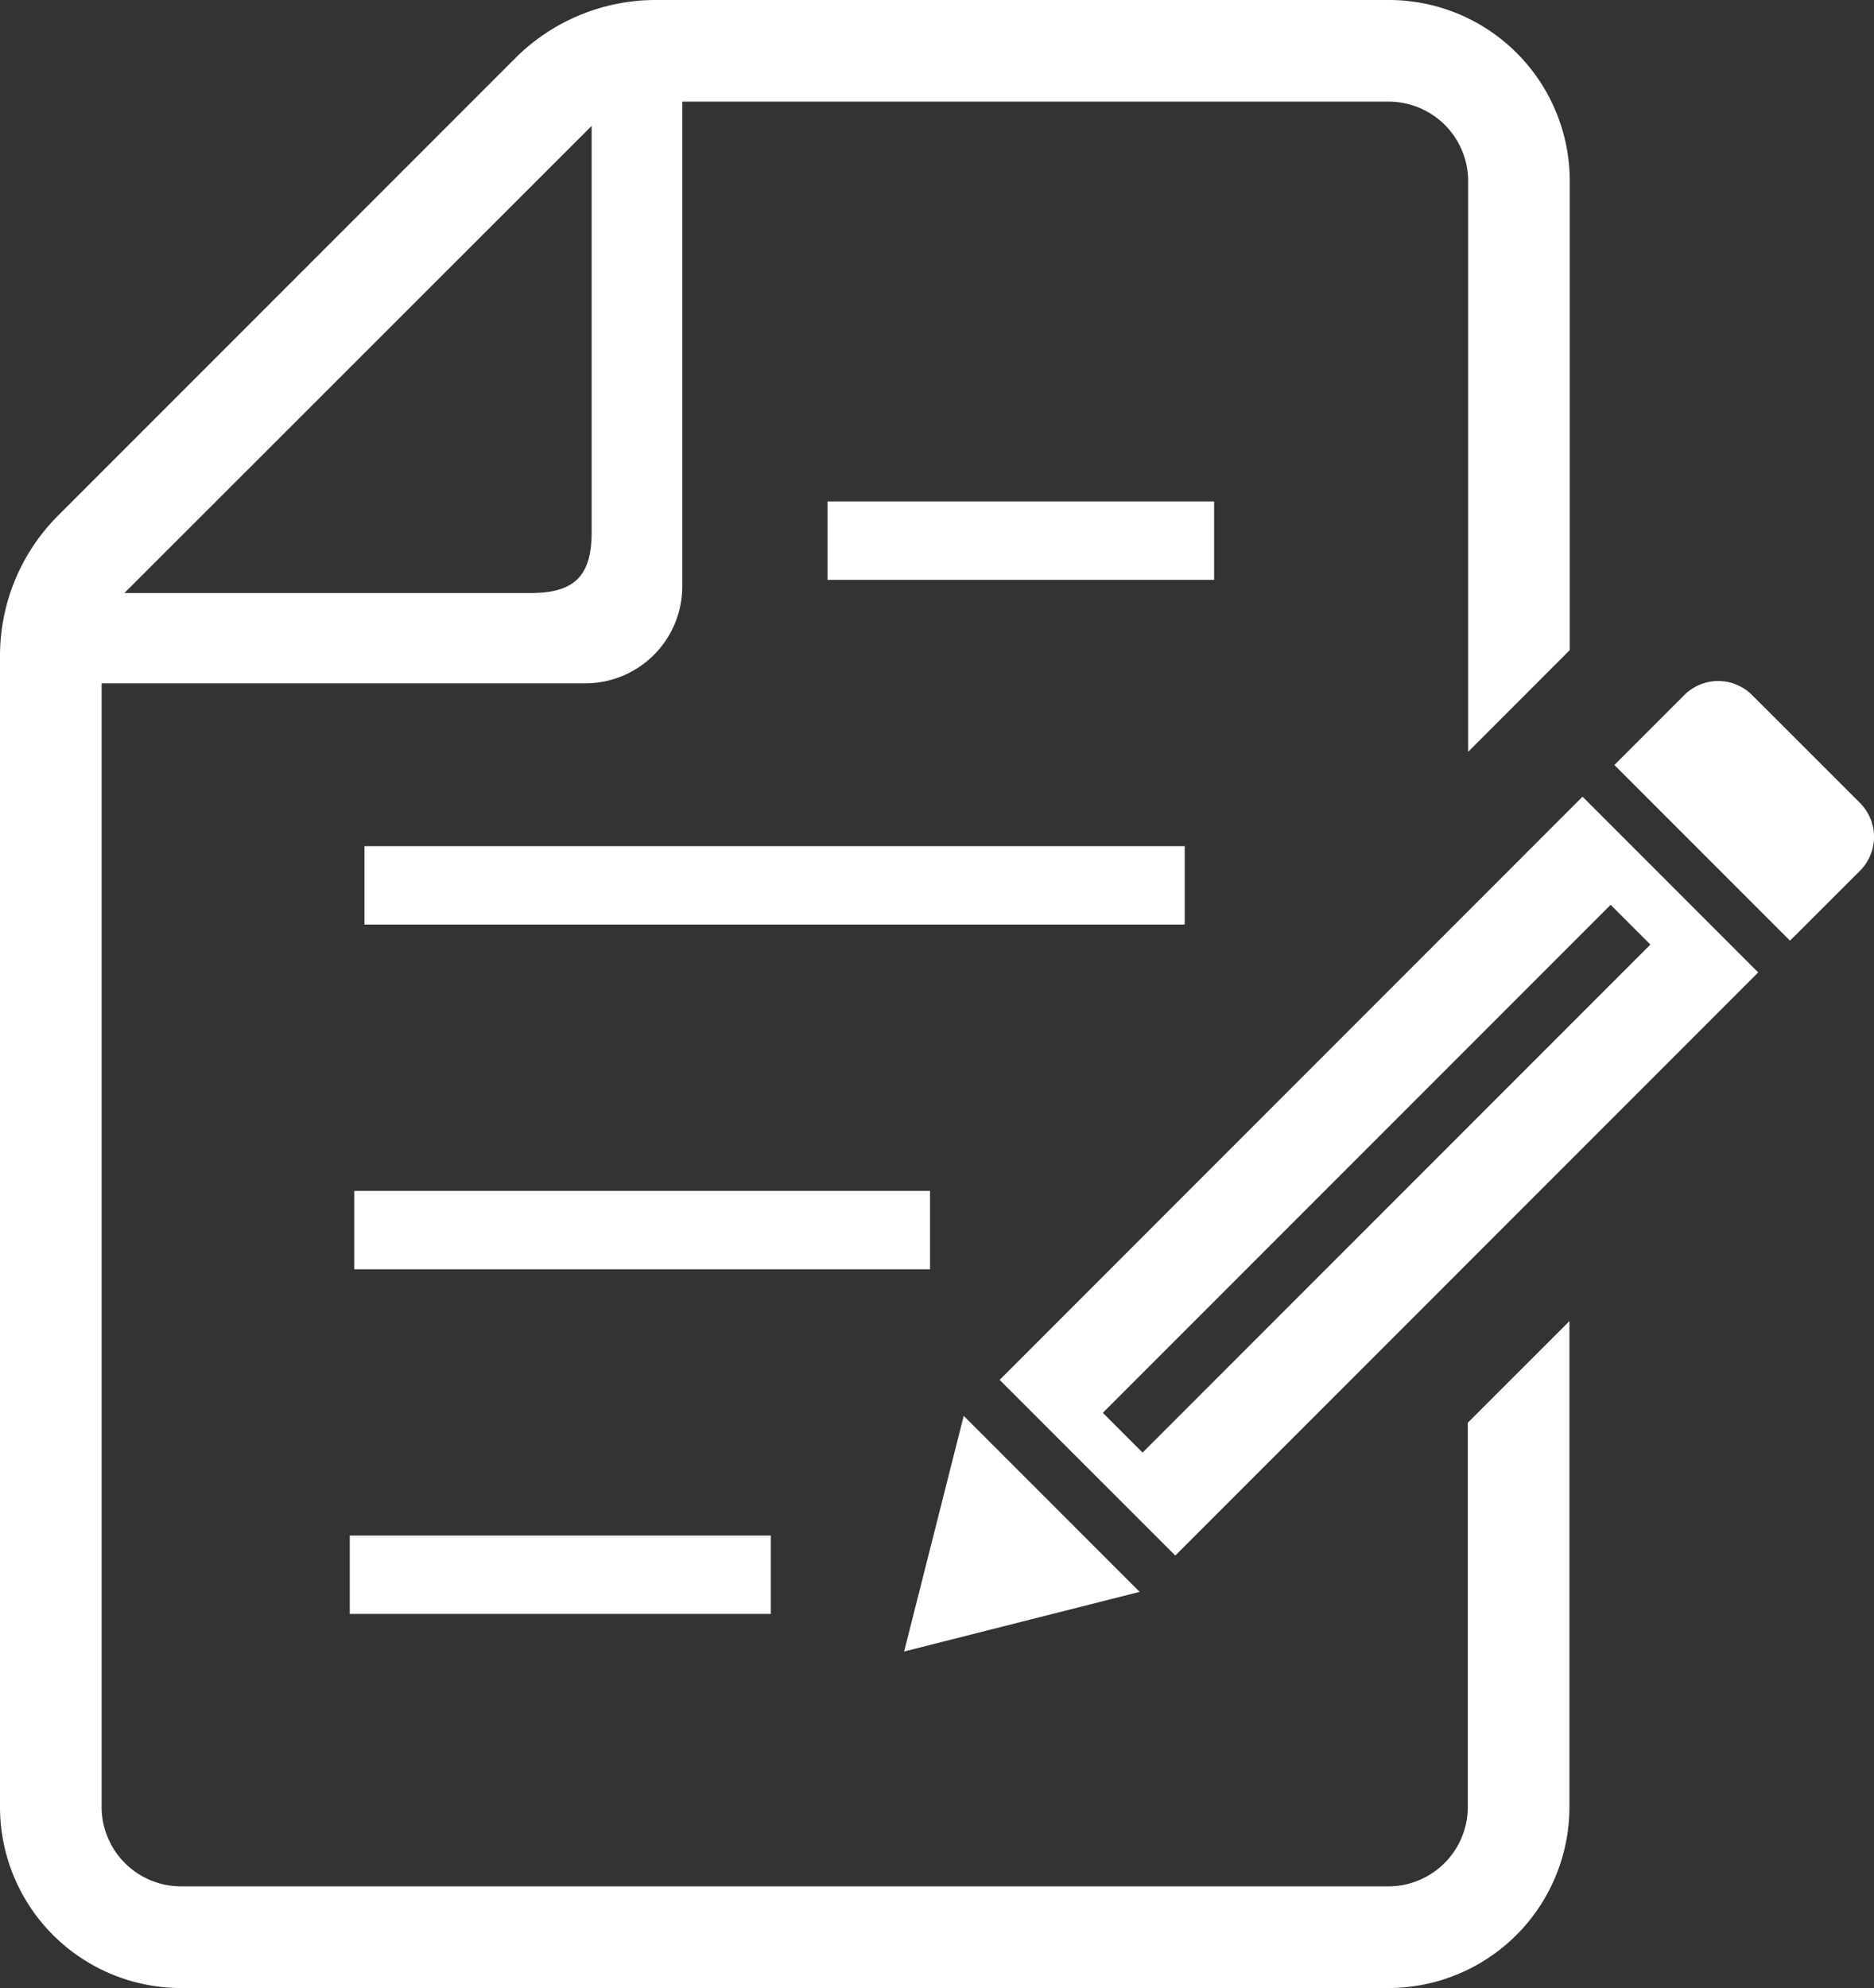 <svg xmlns="http://www.w3.org/2000/svg" xmlns:xlink="http://www.w3.org/1999/xlink" width="28.291" height="30" viewBox="0 0 28.291 30">
  <rect x="0" y="0" width="28.291" height="30" fill="#333333" stroke="none"/>
  <defs>
    <clipPath id="clip-path">
      <rect id="Rectangle_546" data-name="Rectangle 546" width="28.291" height="30" fill="none"/>
    </clipPath>
  </defs>
  <g id="Group_22819" data-name="Group 22819" transform="translate(0 0)">
    <rect id="Rectangle_542" data-name="Rectangle 542" width="6.357" height="1.183" transform="translate(5.28 23.172)" fill="#fff"/>
    <rect id="Rectangle_543" data-name="Rectangle 543" width="8.692" height="1.183" transform="translate(5.348 17.971)" fill="#fff"/>
    <rect id="Rectangle_544" data-name="Rectangle 544" width="12.383" height="1.183" transform="translate(5.502 12.769)" fill="#fff"/>
    <rect id="Rectangle_545" data-name="Rectangle 545" width="5.837" height="1.183" transform="translate(12.492 7.567)" fill="#fff"/>
    <g id="Group_22818" data-name="Group 22818" transform="translate(0 0)">
      <g id="Group_22817" data-name="Group 22817" clip-path="url(#clip-path)">
        <path id="Path_3714" data-name="Path 3714" d="M22.159,27.272a1.2,1.2,0,0,1-1.194,1.194H2.728a1.2,1.2,0,0,1-1.194-1.194V10.312h7.3A1.464,1.464,0,0,0,10.3,8.848V1.534h10.67a1.2,1.2,0,0,1,1.194,1.193v8.618l1.534-1.534V2.727A2.732,2.732,0,0,0,20.965,0H9.9A3,3,0,0,0,7.78.877l-6.9,6.9A2.994,2.994,0,0,0,0,9.9V27.272A2.732,2.732,0,0,0,2.728,30H20.965a2.732,2.732,0,0,0,2.728-2.728V19.936l-1.534,1.533ZM8.932,1.9V8.028c0,.663-.258.921-.922.921H1.878Z" transform="translate(0 0)" fill="#fff"/>
        <path id="Path_3715" data-name="Path 3715" d="M26.261,11.348,24.634,9.722a.724.724,0,0,0-1.024,0l-1.055,1.055,2.651,2.651,1.056-1.054a.725.725,0,0,0,0-1.025" transform="translate(1.817 0.767)" fill="#fff"/>
        <path id="Path_3716" data-name="Path 3716" d="M13.532,19.772l-.9,3.556,3.556-.9Z" transform="translate(1.017 1.594)" fill="#fff"/>
        <path id="Path_3717" data-name="Path 3717" d="M13.966,19.926l2.652,2.651,8.8-8.8-2.652-2.652Zm9.824-6.569-7.666,7.666-.6-.6,7.666-7.666Z" transform="translate(1.125 0.897)" fill="#fff"/>
      </g>
    </g>
  </g>
</svg>
